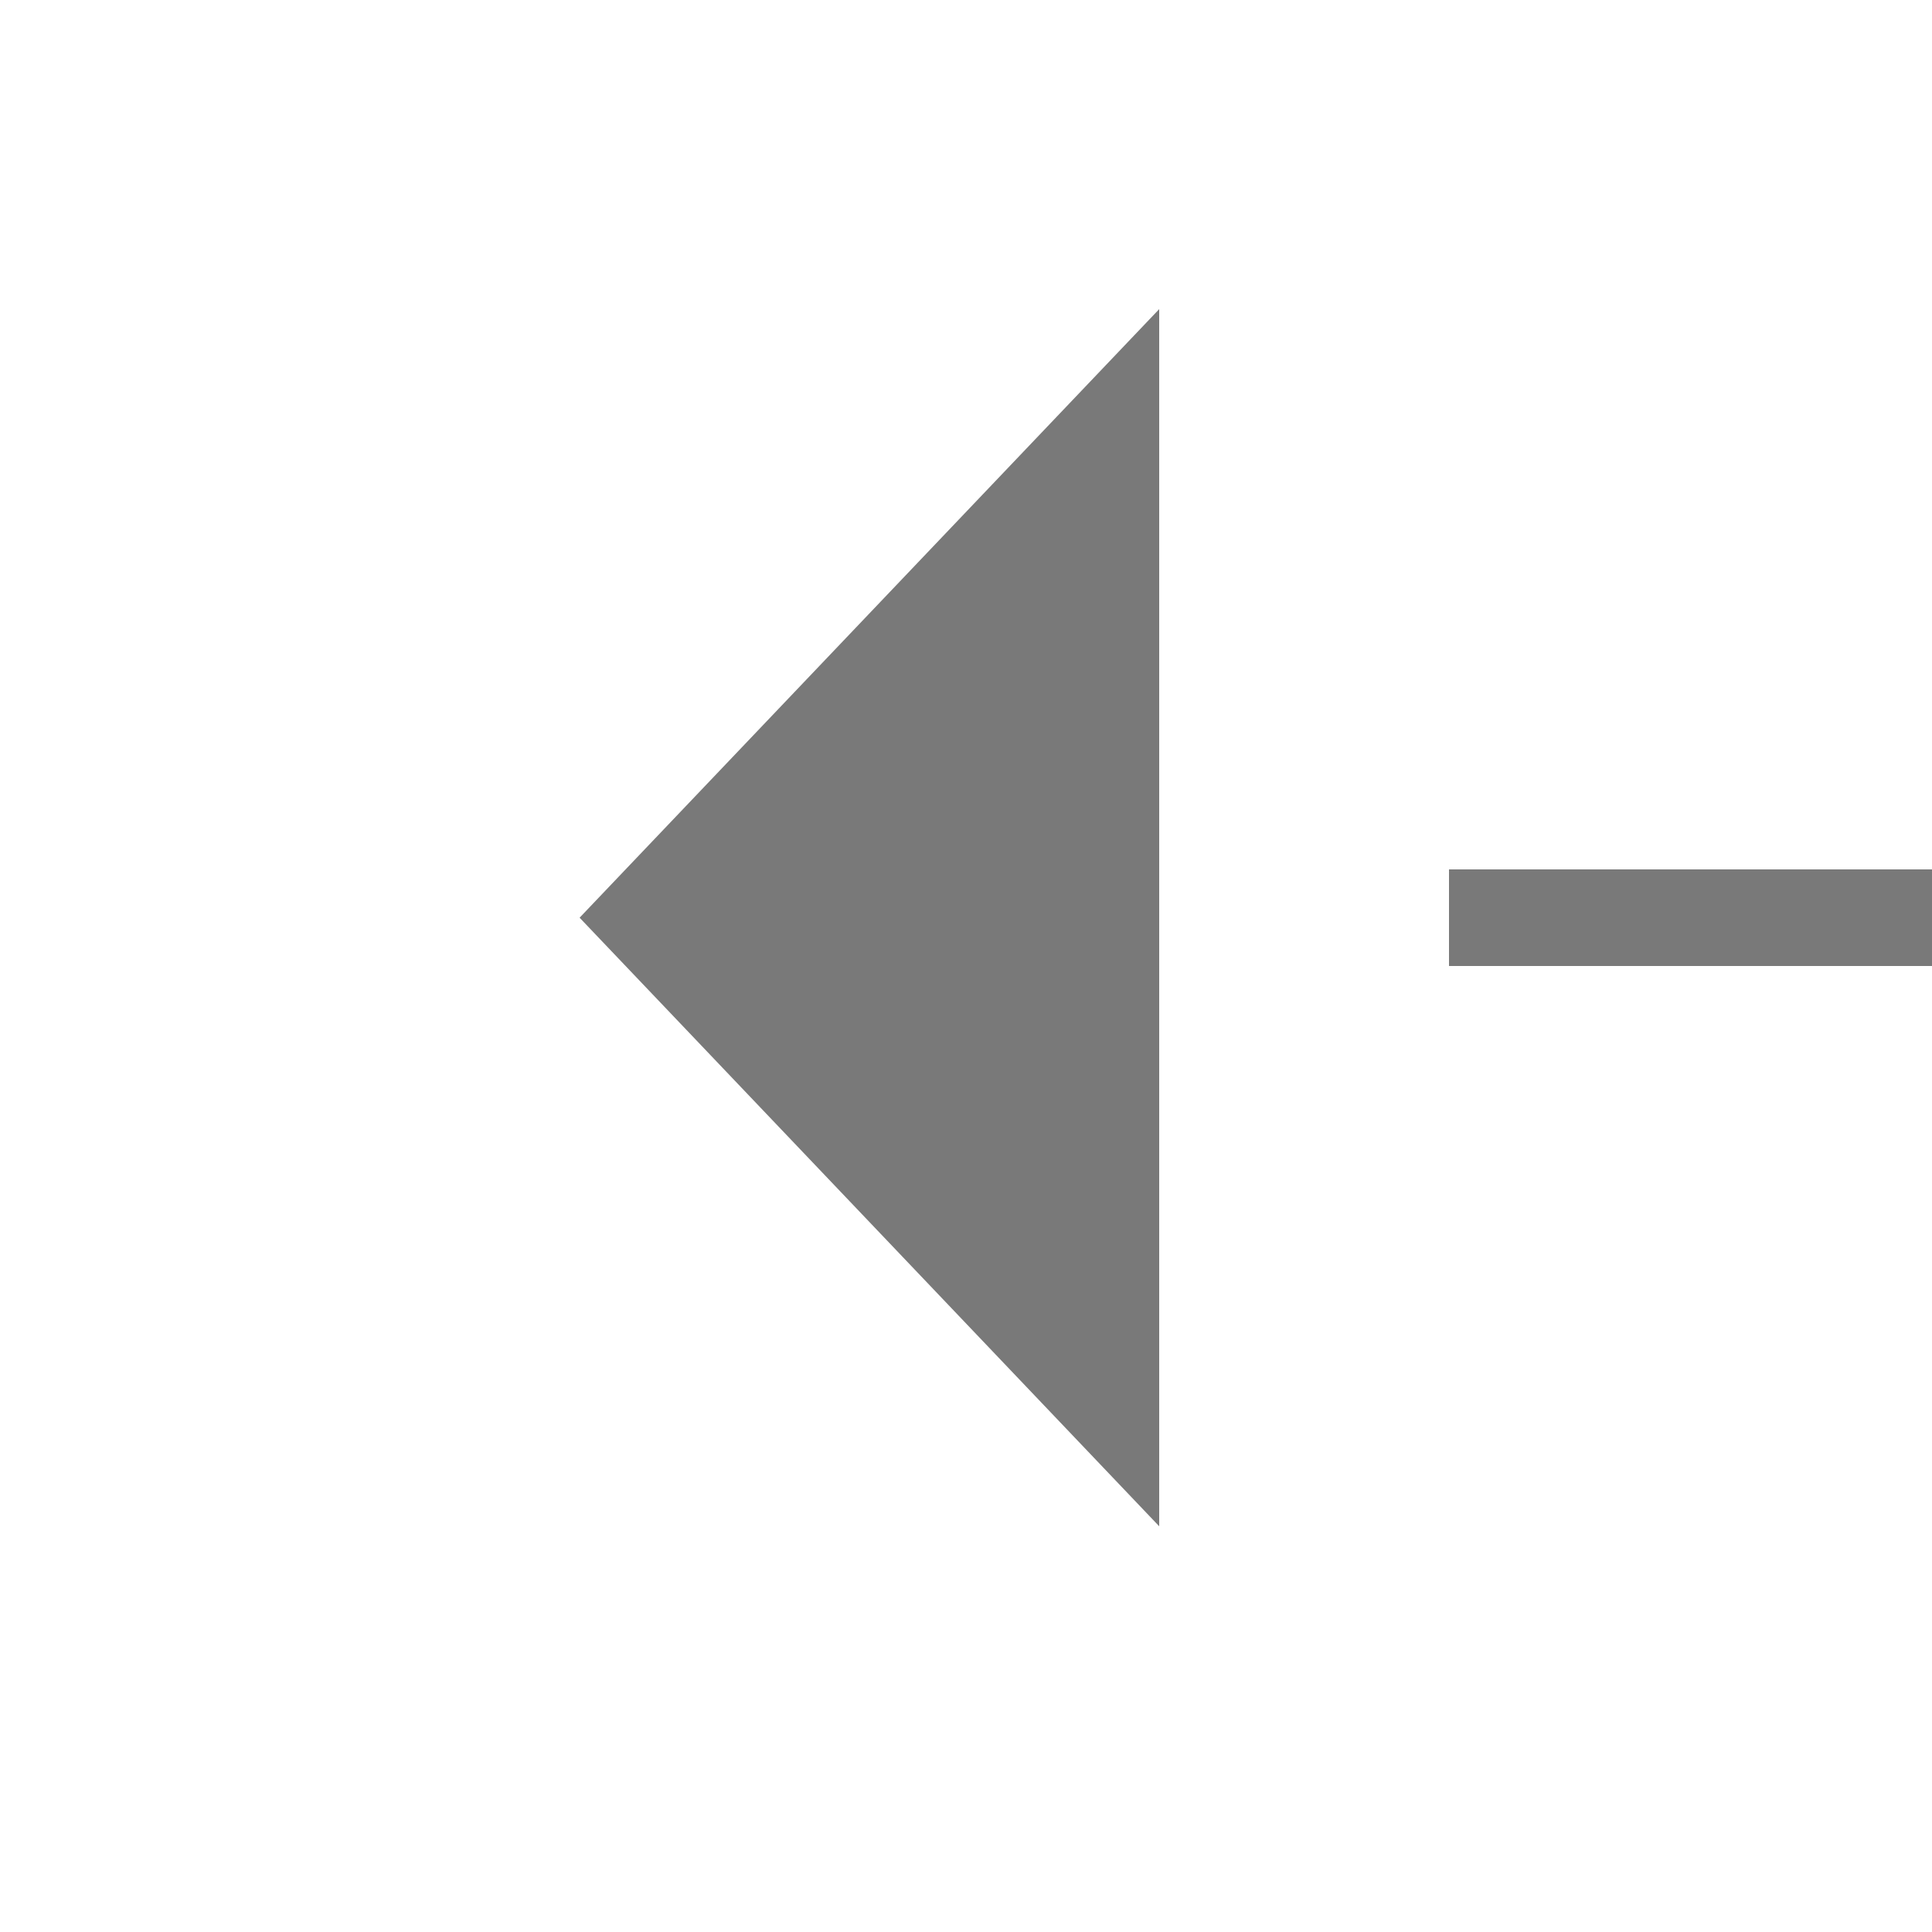 ﻿<?xml version="1.0" encoding="utf-8"?>
<svg version="1.1" xmlns:xlink="http://www.w3.org/1999/xlink" width="20px" height="20px" preserveAspectRatio="xMinYMid meet" viewBox="422 673  20 18" xmlns="http://www.w3.org/2000/svg">
  <g transform="matrix(-1 0 0 -1 864 1364 )">
    <path d="M 430 688.8  L 436 682.5  L 430 676.2  L 430 688.8  Z " fill-rule="nonzero" fill="#797979" stroke="none" />
    <path d="M 366 682.5  L 431 682.5  " stroke-width="1" stroke-dasharray="9,4" stroke="#797979" fill="none" />
  </g>
</svg>